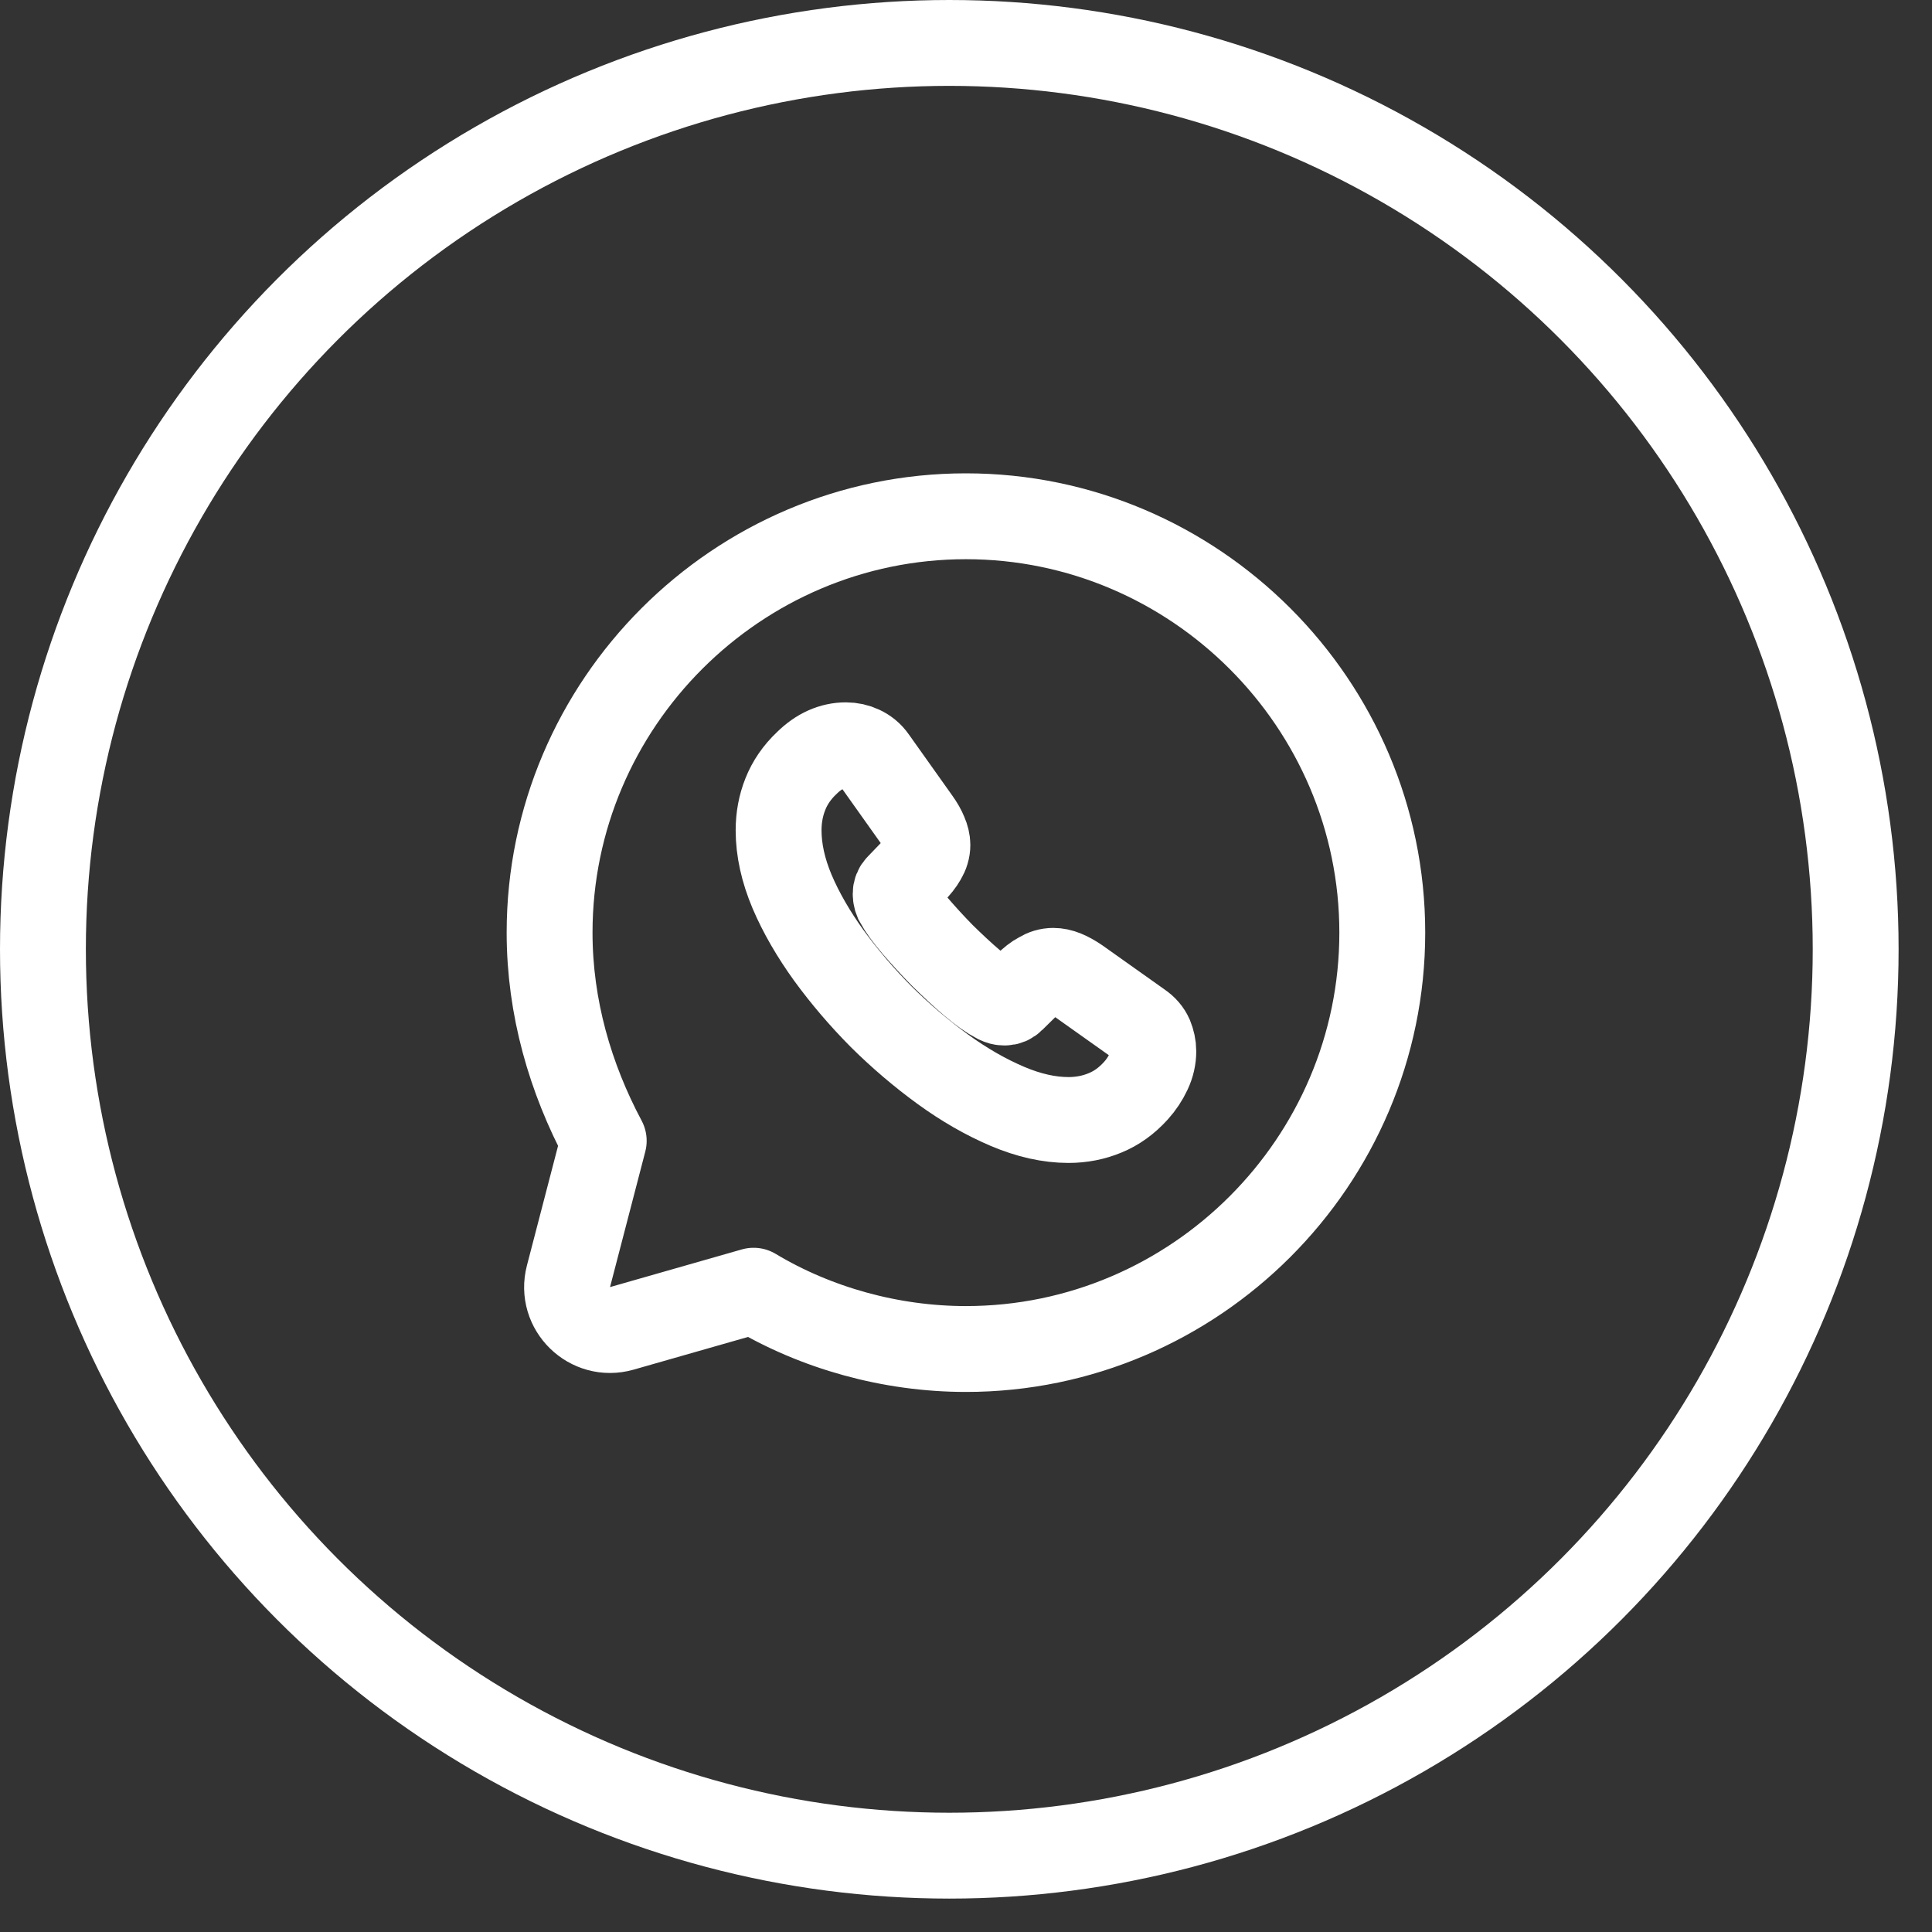 <svg width="45" height="45" viewBox="0 0 45 45" fill="none" xmlns="http://www.w3.org/2000/svg">
<rect x="0" y="0" width="45" height="45" fill="#333333" stroke="none"/>
<circle cx="22.111" cy="22.111" r="21.111" stroke="white" stroke-width="2"/>
<path d="M17.553 30.063C19.007 30.936 20.753 31.421 22.498 31.421C27.832 31.421 32.196 27.056 32.196 21.723C32.196 16.389 27.832 12.025 22.498 12.025C17.165 12.025 12.801 16.389 12.801 21.723C12.801 23.468 13.286 25.117 14.062 26.572L13.241 29.727C13.046 30.475 13.74 31.152 14.484 30.94L17.553 30.063Z" stroke="white" stroke-width="2" stroke-miterlimit="10" stroke-linecap="round" stroke-linejoin="round"/>
<path d="M26.863 24.485C26.863 24.642 26.828 24.804 26.753 24.961C26.679 25.118 26.583 25.266 26.456 25.406C26.242 25.642 26.006 25.812 25.739 25.921C25.477 26.03 25.193 26.087 24.887 26.087C24.441 26.087 23.965 25.982 23.462 25.768C22.96 25.554 22.457 25.266 21.959 24.904C21.456 24.538 20.98 24.132 20.525 23.682C20.075 23.228 19.669 22.753 19.306 22.255C18.948 21.758 18.659 21.26 18.449 20.767C18.24 20.27 18.135 19.794 18.135 19.34C18.135 19.043 18.187 18.76 18.292 18.498C18.397 18.232 18.563 17.987 18.795 17.769C19.074 17.494 19.38 17.359 19.704 17.359C19.826 17.359 19.948 17.385 20.058 17.437C20.171 17.49 20.272 17.568 20.351 17.682L21.365 19.109C21.443 19.218 21.5 19.318 21.539 19.414C21.579 19.506 21.601 19.598 21.601 19.68C21.601 19.785 21.57 19.89 21.509 19.99C21.452 20.091 21.369 20.195 21.264 20.3L20.932 20.645C20.884 20.693 20.862 20.75 20.862 20.82C20.862 20.854 20.866 20.885 20.875 20.92C20.888 20.955 20.901 20.981 20.91 21.007C20.989 21.151 21.124 21.339 21.317 21.566C21.513 21.793 21.723 22.024 21.95 22.255C22.186 22.486 22.413 22.7 22.645 22.897C22.872 23.089 23.06 23.22 23.209 23.298C23.231 23.307 23.257 23.32 23.288 23.333C23.323 23.346 23.358 23.351 23.397 23.351C23.471 23.351 23.528 23.324 23.576 23.276L23.908 22.949C24.017 22.84 24.122 22.757 24.223 22.705C24.323 22.644 24.424 22.613 24.533 22.613C24.616 22.613 24.704 22.631 24.8 22.67C24.896 22.709 24.997 22.766 25.106 22.84L26.552 23.866C26.666 23.944 26.745 24.036 26.793 24.145C26.836 24.254 26.863 24.363 26.863 24.485Z" stroke="white" stroke-width="2" stroke-miterlimit="10"/>
</svg>
